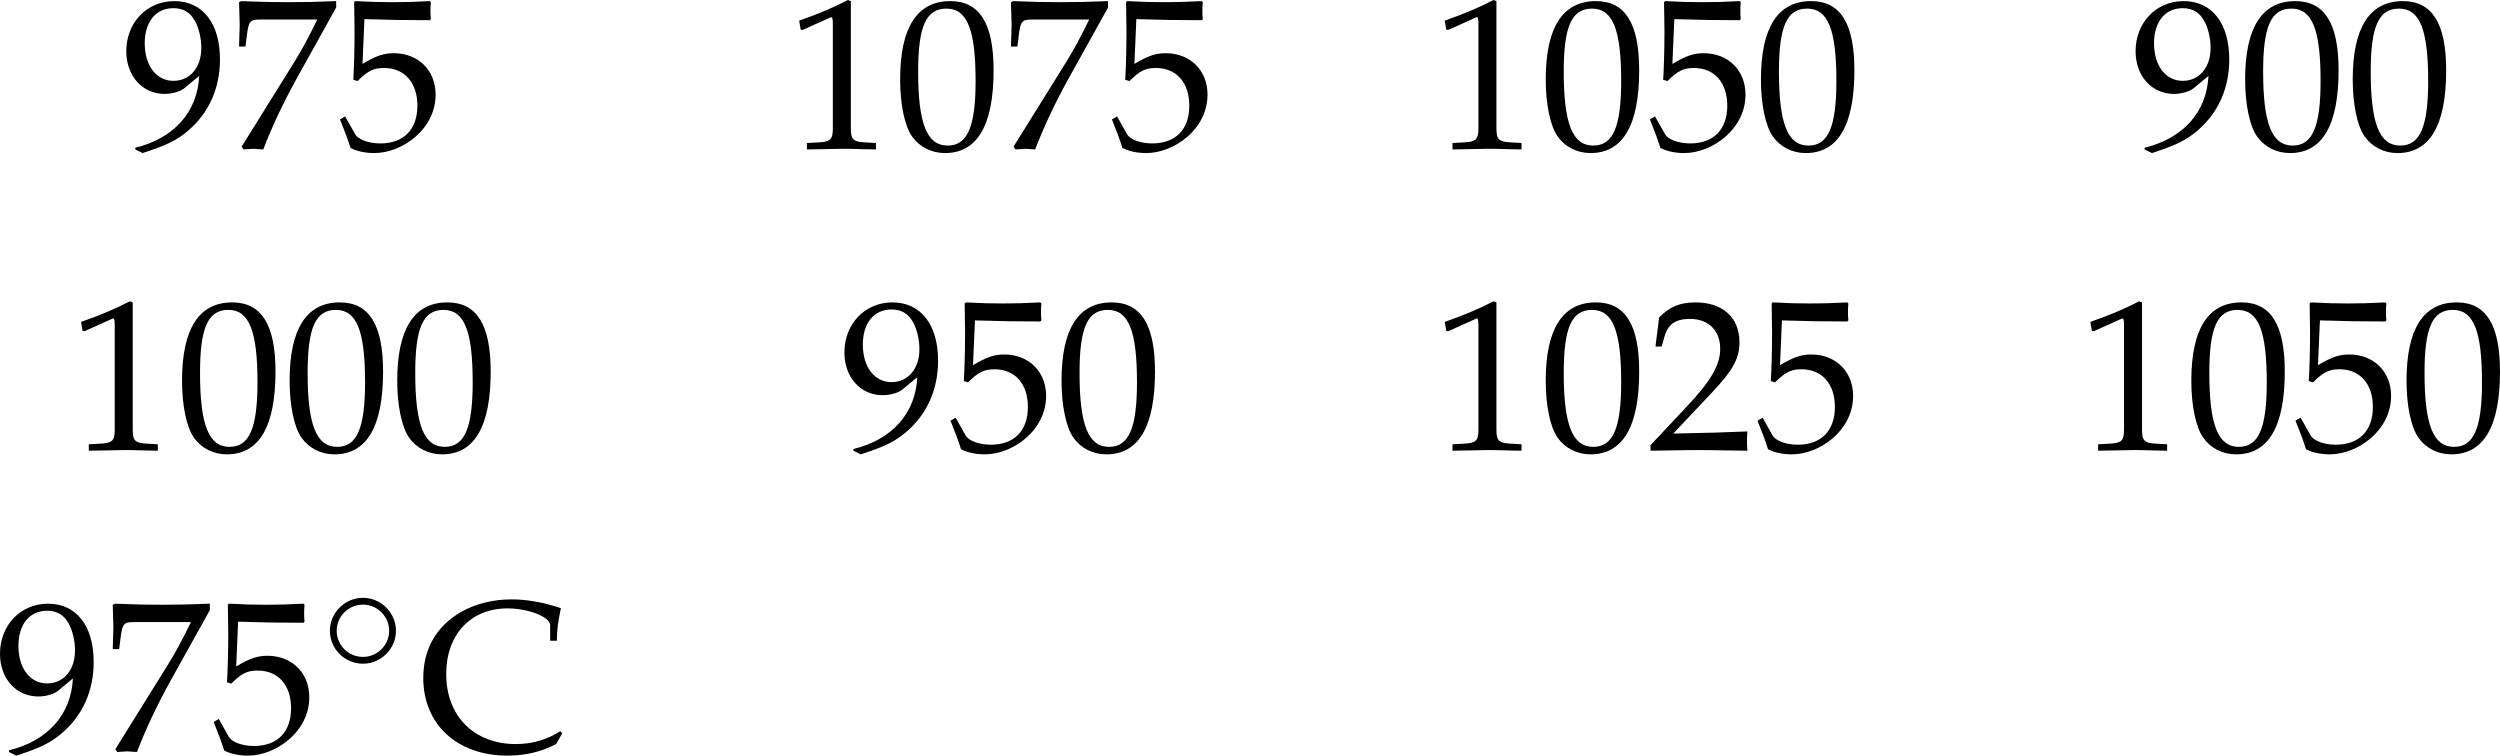 <?xml version='1.0' encoding='UTF-8'?>
<!-- This file was generated by dvisvgm 3.2.2 -->
<svg version='1.1' xmlns='http://www.w3.org/2000/svg' xmlns:xlink='http://www.w3.org/1999/xlink' width='162.034pt' height='48.975pt' viewBox='136.45 139.99 162.034 48.975'>
<defs>
<use id='g132-48' xlink:href='#g5-48' transform='scale(.913)'/>
<use id='g132-49' xlink:href='#g5-49' transform='scale(.913)'/>
<use id='g132-50' xlink:href='#g5-50' transform='scale(.913)'/>
<use id='g132-53' xlink:href='#g5-53' transform='scale(.913)'/>
<use id='g132-55' xlink:href='#g5-55' transform='scale(.913)'/>
<use id='g132-57' xlink:href='#g5-57' transform='scale(.913)'/>
<use id='g132-67' xlink:href='#g5-67' transform='scale(.913)'/>
<path id='g5-48' d='M2.858-7.488C1.174-7.488 .315-6.151 .315-3.521C.315-2.25 .543-1.152 .924-.619S1.913 .217 2.587 .217C4.228 .217 5.054-1.196 5.054-3.978C5.054-6.358 4.347-7.488 2.858-7.488ZM2.663-7.108C3.717-7.108 4.141-6.043 4.141-3.434C4.141-1.119 3.728-.163 2.728-.163C1.674-.163 1.228-1.261 1.228-3.913C1.228-6.206 1.63-7.108 2.663-7.108Z'/>
<path id='g5-49' d='M.728-6.032H.837L2.239-6.662C2.25-6.673 2.261-6.673 2.271-6.673C2.337-6.673 2.358-6.575 2.358-6.315V-1.043C2.358-.478 2.239-.359 1.652-.326L1.043-.293V.033C2.717 0 2.717 0 2.837 0C2.978 0 3.217 0 3.587 .011C3.717 .022 4.097 .022 4.543 .033V-.293L3.978-.326C3.38-.359 3.271-.478 3.271-1.043V-7.488L3.119-7.543C2.413-7.173 1.641-6.847 .652-6.499L.728-6.032Z'/>
<path id='g5-50' d='M.174-.25V.033C2.206 0 2.206 0 2.598 0S2.989 0 5.086 .033C5.065-.196 5.065-.304 5.065-.456C5.065-.598 5.065-.706 5.086-.946C3.837-.891 3.337-.88 1.326-.837L3.304-2.934C4.358-4.054 4.684-4.652 4.684-5.467C4.684-6.717 3.837-7.488 2.456-7.488C1.674-7.488 1.141-7.271 .609-6.727L.424-5.249H.739L.88-5.749C1.054-6.38 1.445-6.651 2.174-6.651C3.108-6.651 3.706-6.065 3.706-5.141C3.706-4.326 3.25-3.521 2.022-2.217L.174-.25Z'/>
<path id='g5-53' d='M1.38-6.575C2.782-6.532 3.391-6.521 4.695-6.521L4.749-6.575C4.728-6.771 4.728-6.858 4.728-6.999C4.728-7.151 4.728-7.238 4.749-7.434L4.695-7.488C3.88-7.445 3.391-7.434 2.804-7.434C2.206-7.434 1.728-7.445 .913-7.488L.859-7.434C.869-6.771 .88-6.293 .88-5.945C.88-5.021 .848-3.978 .815-3.5L1.032-3.434C1.543-3.945 1.837-4.097 2.369-4.097C3.413-4.097 4.065-3.358 4.065-2.185C4.065-.978 3.369-.272 2.185-.272C1.598-.272 1.054-.467 .902-.75L.402-1.641L.141-1.489C.391-.869 .522-.522 .674-.043C.978 .12 1.413 .217 1.88 .217C2.608 .217 3.38-.098 3.978-.619C4.641-1.206 4.989-1.945 4.989-2.75C4.989-3.978 4.108-4.847 2.869-4.847C2.348-4.847 1.956-4.706 1.282-4.304L1.38-6.575Z'/>
<path id='g5-55' d='M.609-.109L.706 .033C1.13 0 1.13 0 1.206 0S1.282 0 1.706 .033C2.163-1.152 2.695-2.282 3.413-3.587L5.402-7.162V-7.488C4.228-7.445 3.847-7.434 2.967-7.434C2.174-7.434 1.641-7.445 .587-7.488L.478-7.434C.511-6.401 .511-6.401 .511-6.293C.511-6.173 .511-6.173 .478-5.184H.804L.88-5.793C.967-6.467 1.043-6.554 1.543-6.554H4.445C4.01-5.662 3.673-5.032 3.26-4.369L.609-.109Z'/>
<path id='g5-57' d='M1.043 .217C2.25-.174 2.771-.424 3.358-.924C4.413-1.826 4.967-3.076 4.967-4.532C4.967-6.369 4.086-7.488 2.652-7.488C1.261-7.488 .217-6.401 .217-4.945C.217-3.695 1.032-2.782 2.163-2.782C2.532-2.782 2.956-2.902 3.152-3.065L3.913-3.695C3.826-1.869 2.641-.533 .674-.054V.033L1.043 .217ZM2.608-7.13C3.097-7.13 3.456-6.923 3.695-6.488C3.891-6.141 4.021-5.608 4.021-5.119C4.021-4.119 3.445-3.445 2.608-3.445C1.739-3.445 1.152-4.217 1.152-5.347C1.152-6.445 1.717-7.13 2.608-7.13Z'/>
<path id='g5-67' d='M7.282-.913L7.184-1.022C6.51-.587 5.76-.37 4.934-.37C2.815-.37 1.402-1.782 1.402-3.923C1.402-5.923 2.641-7.249 4.51-7.249C5.575-7.249 6.673-6.814 6.673-6.391V-5.608H7.01C7.021-6.151 7.064-6.543 7.217-7.26C6.293-7.564 5.499-7.706 4.706-7.706C3.76-7.706 2.858-7.477 2.13-7.054C.891-6.325 .239-5.184 .239-3.717C.239-1.369 1.956 .217 4.51 .217C5.412 .217 6.228 .022 6.977-.37L7.282-.913Z'/>
<path id='g98-14' d='M2.755-1.551C2.755-2.215 2.203-2.755 1.551-2.755C.881-2.755 .341-2.203 .341-1.551C.341-.894 .881-.348 1.551-.348C2.203-.348 2.755-.887 2.755-1.551ZM1.551-.596C1.011-.596 .59-1.03 .59-1.551S1.018-2.507 1.551-2.507C2.066-2.507 2.507-2.085 2.507-1.551S2.066-.596 1.551-.596Z'/>
<use id='g102-14' xlink:href='#g98-14' transform='scale(1.267)'/>
</defs>
<g id='page1' transform='matrix(1.4 0 0 1.4 0 0)'>
<use x='103.113' y='106.881' xlink:href='#g132-57'/>
<use x='108.095' y='106.881' xlink:href='#g132-55'/>
<use x='113.076' y='106.881' xlink:href='#g132-53'/>
<use x='133.868' y='106.881' xlink:href='#g132-49'/>
<use x='138.849' y='106.881' xlink:href='#g132-48'/>
<use x='143.83' y='106.881' xlink:href='#g132-55'/>
<use x='148.812' y='106.881' xlink:href='#g132-53'/>
<use x='163.756' y='106.881' xlink:href='#g132-49'/>
<use x='168.737' y='106.881' xlink:href='#g132-48'/>
<use x='173.718' y='106.881' xlink:href='#g132-53'/>
<use x='178.7' y='106.881' xlink:href='#g132-48'/>
<use x='196.134' y='106.881' xlink:href='#g132-57'/>
<use x='201.116' y='106.881' xlink:href='#g132-48'/>
<use x='206.097' y='106.881' xlink:href='#g132-48'/>
<use x='100.623' y='120.829' xlink:href='#g132-49'/>
<use x='105.604' y='120.829' xlink:href='#g132-48'/>
<use x='110.585' y='120.829' xlink:href='#g132-48'/>
<use x='115.567' y='120.829' xlink:href='#g132-48'/>
<use x='136.358' y='120.829' xlink:href='#g132-57'/>
<use x='141.34' y='120.829' xlink:href='#g132-53'/>
<use x='146.321' y='120.829' xlink:href='#g132-48'/>
<use x='163.756' y='120.829' xlink:href='#g132-49'/>
<use x='168.737' y='120.829' xlink:href='#g132-48'/>
<use x='173.718' y='120.829' xlink:href='#g132-50'/>
<use x='178.7' y='120.829' xlink:href='#g132-53'/>
<use x='193.644' y='120.829' xlink:href='#g132-49'/>
<use x='198.625' y='120.829' xlink:href='#g132-48'/>
<use x='203.606' y='120.829' xlink:href='#g132-53'/>
<use x='208.588' y='120.829' xlink:href='#g132-48'/>
<use x='97.266' y='134.777' xlink:href='#g132-57'/>
<use x='102.247' y='134.777' xlink:href='#g132-55'/>
<use x='107.228' y='134.777' xlink:href='#g132-53'/>
<use x='112.304' y='131.16' xlink:href='#g102-14'/>
<use x='116.842' y='134.777' xlink:href='#g132-67'/>
</g>
</svg>